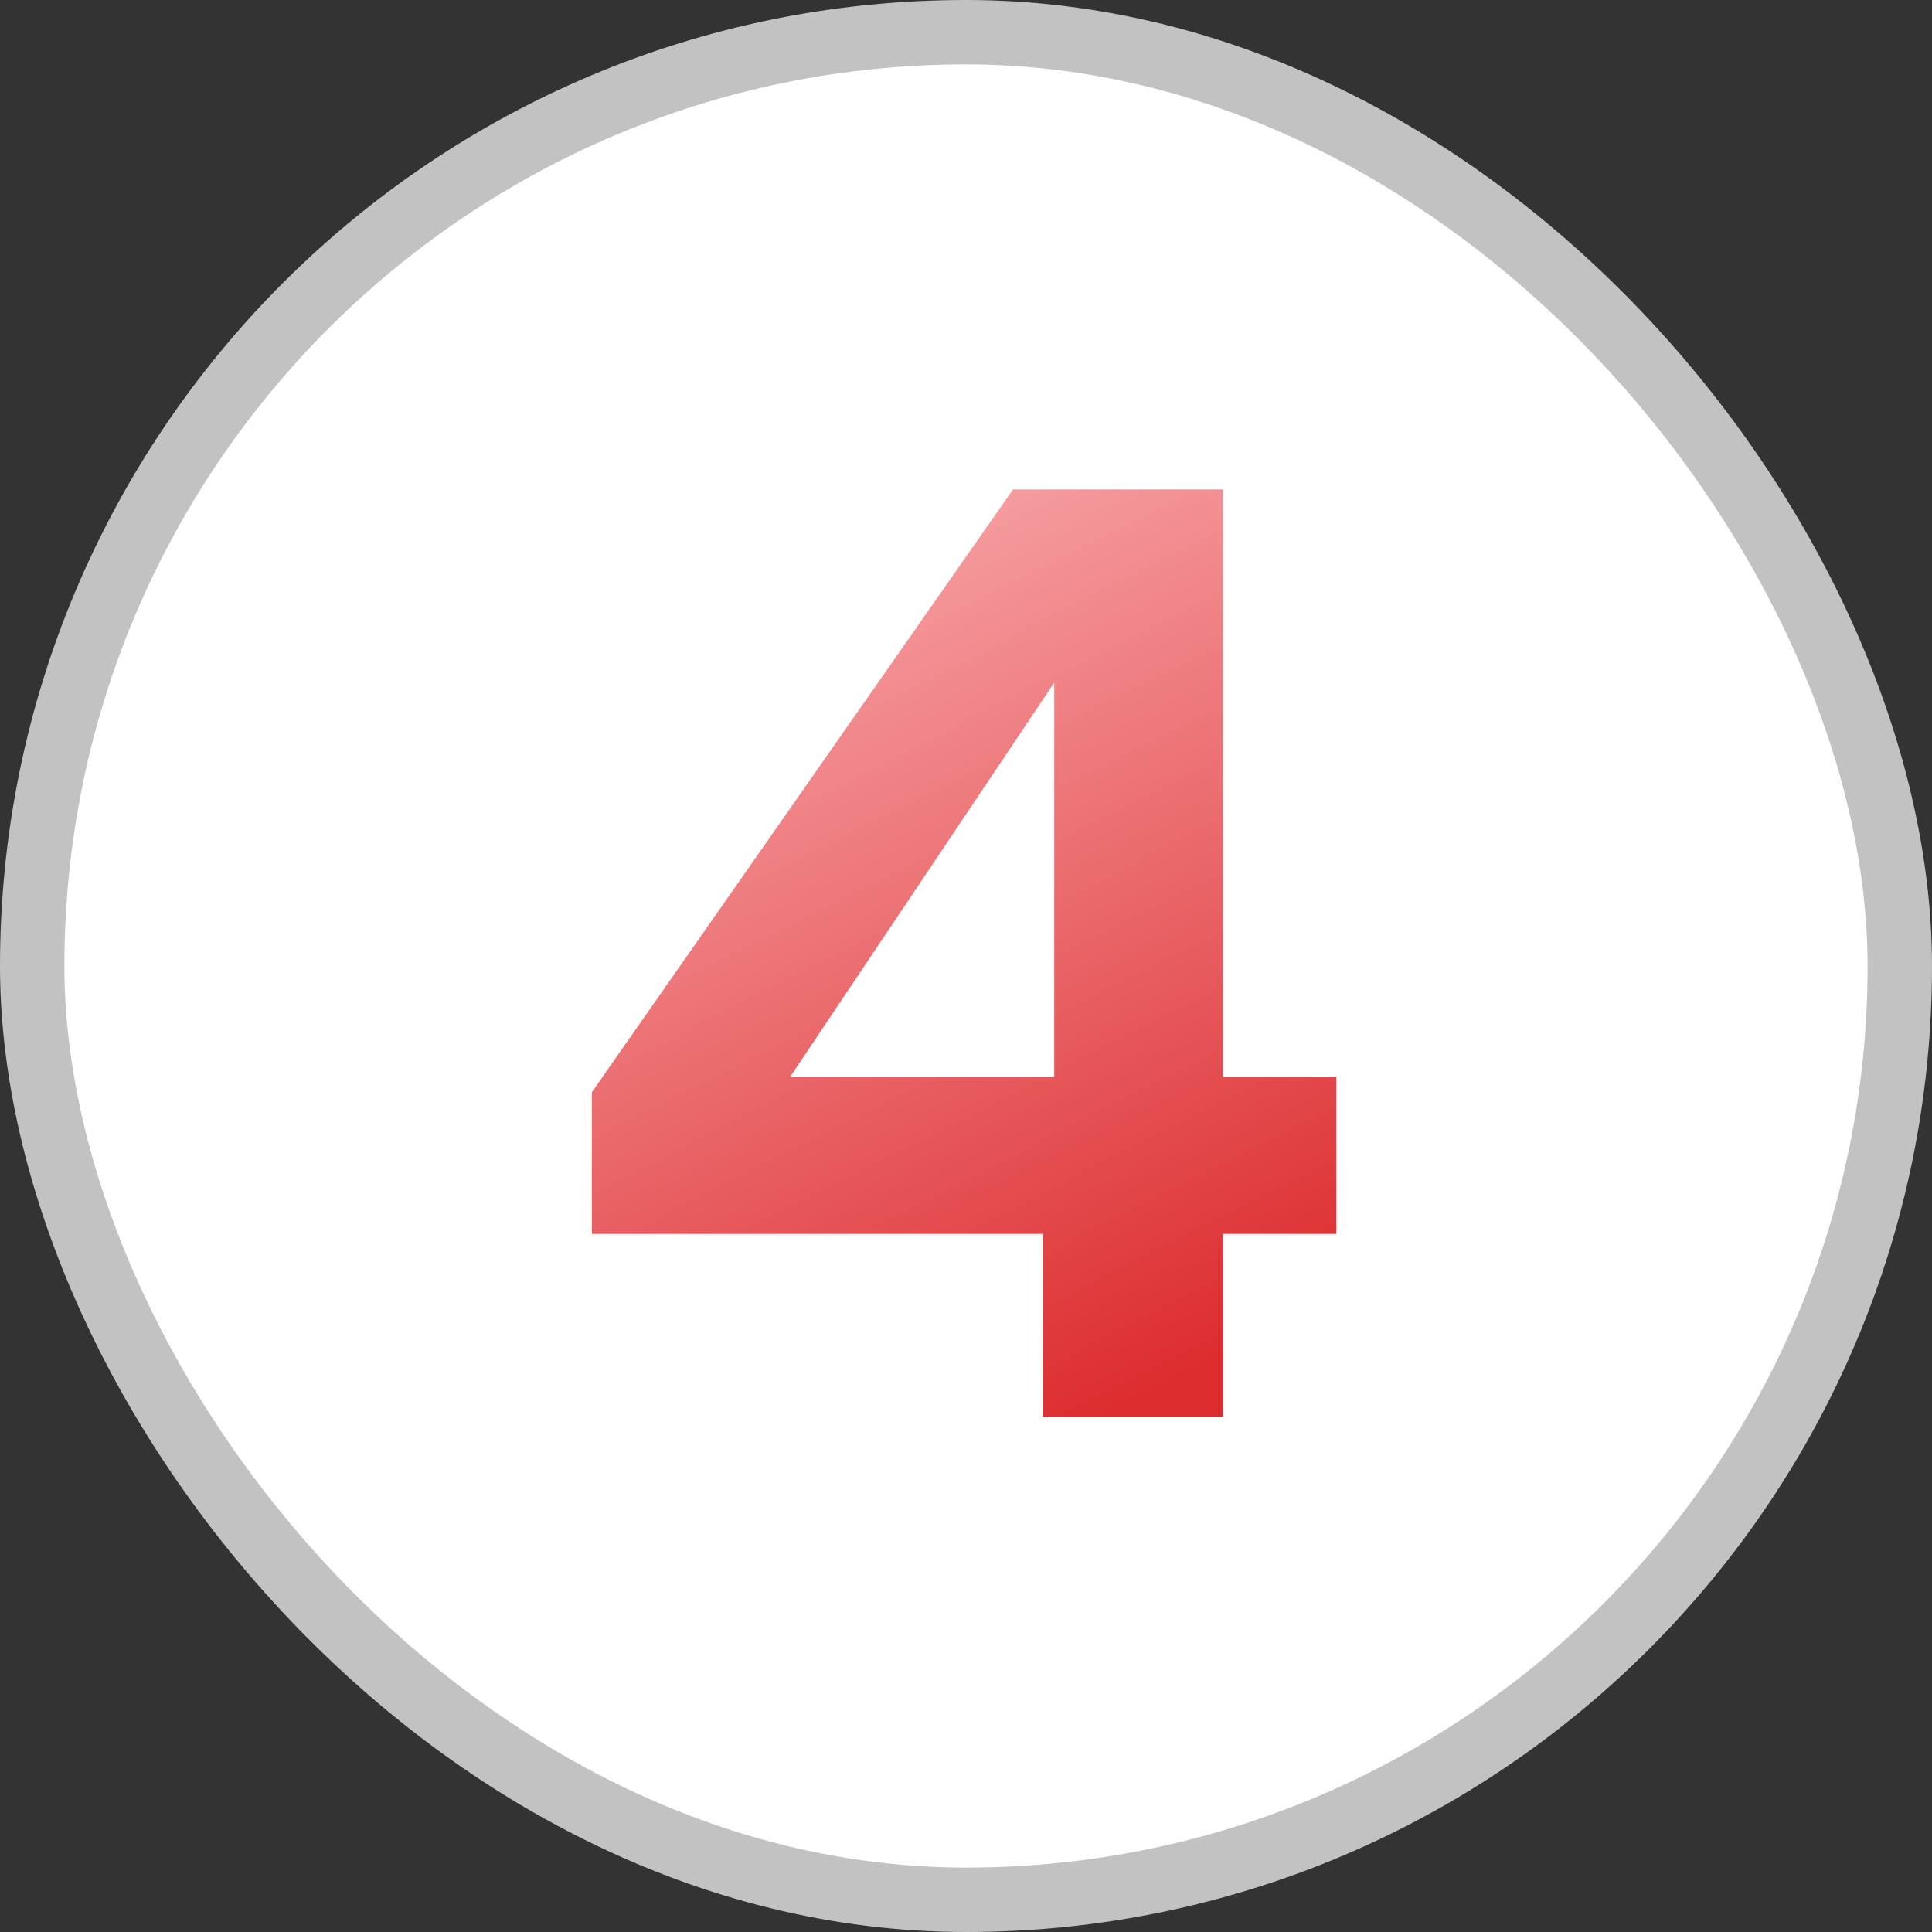 <svg xmlns="http://www.w3.org/2000/svg" width="60" height="60" viewBox="0 0 60 60" fill="none"><rect x="0" y="0" width="60" height="60" fill="#333333" stroke="none"/><rect x="1" y="1" width="58" height="58" rx="29" fill="white"></rect><rect x="1" y="1" width="58" height="58" rx="29" stroke="#C2C2C2" stroke-width="2"></rect><path d="M18.38 38.32V33.92L31.46 15.2H37.98V33.44H41.5V38.32H37.98V44H32.38V38.32H18.38ZM32.74 21.2L24.54 33.44H32.74V21.2Z" fill="url(#paint0_linear_118_1103)"></path><defs><linearGradient id="paint0_linear_118_1103" x1="19.586" y1="9" x2="36.756" y2="42.706" gradientUnits="userSpaceOnUse"><stop stop-color="#FFC8CC"></stop><stop offset="1" stop-color="#DD2D2F"></stop></linearGradient></defs></svg>
